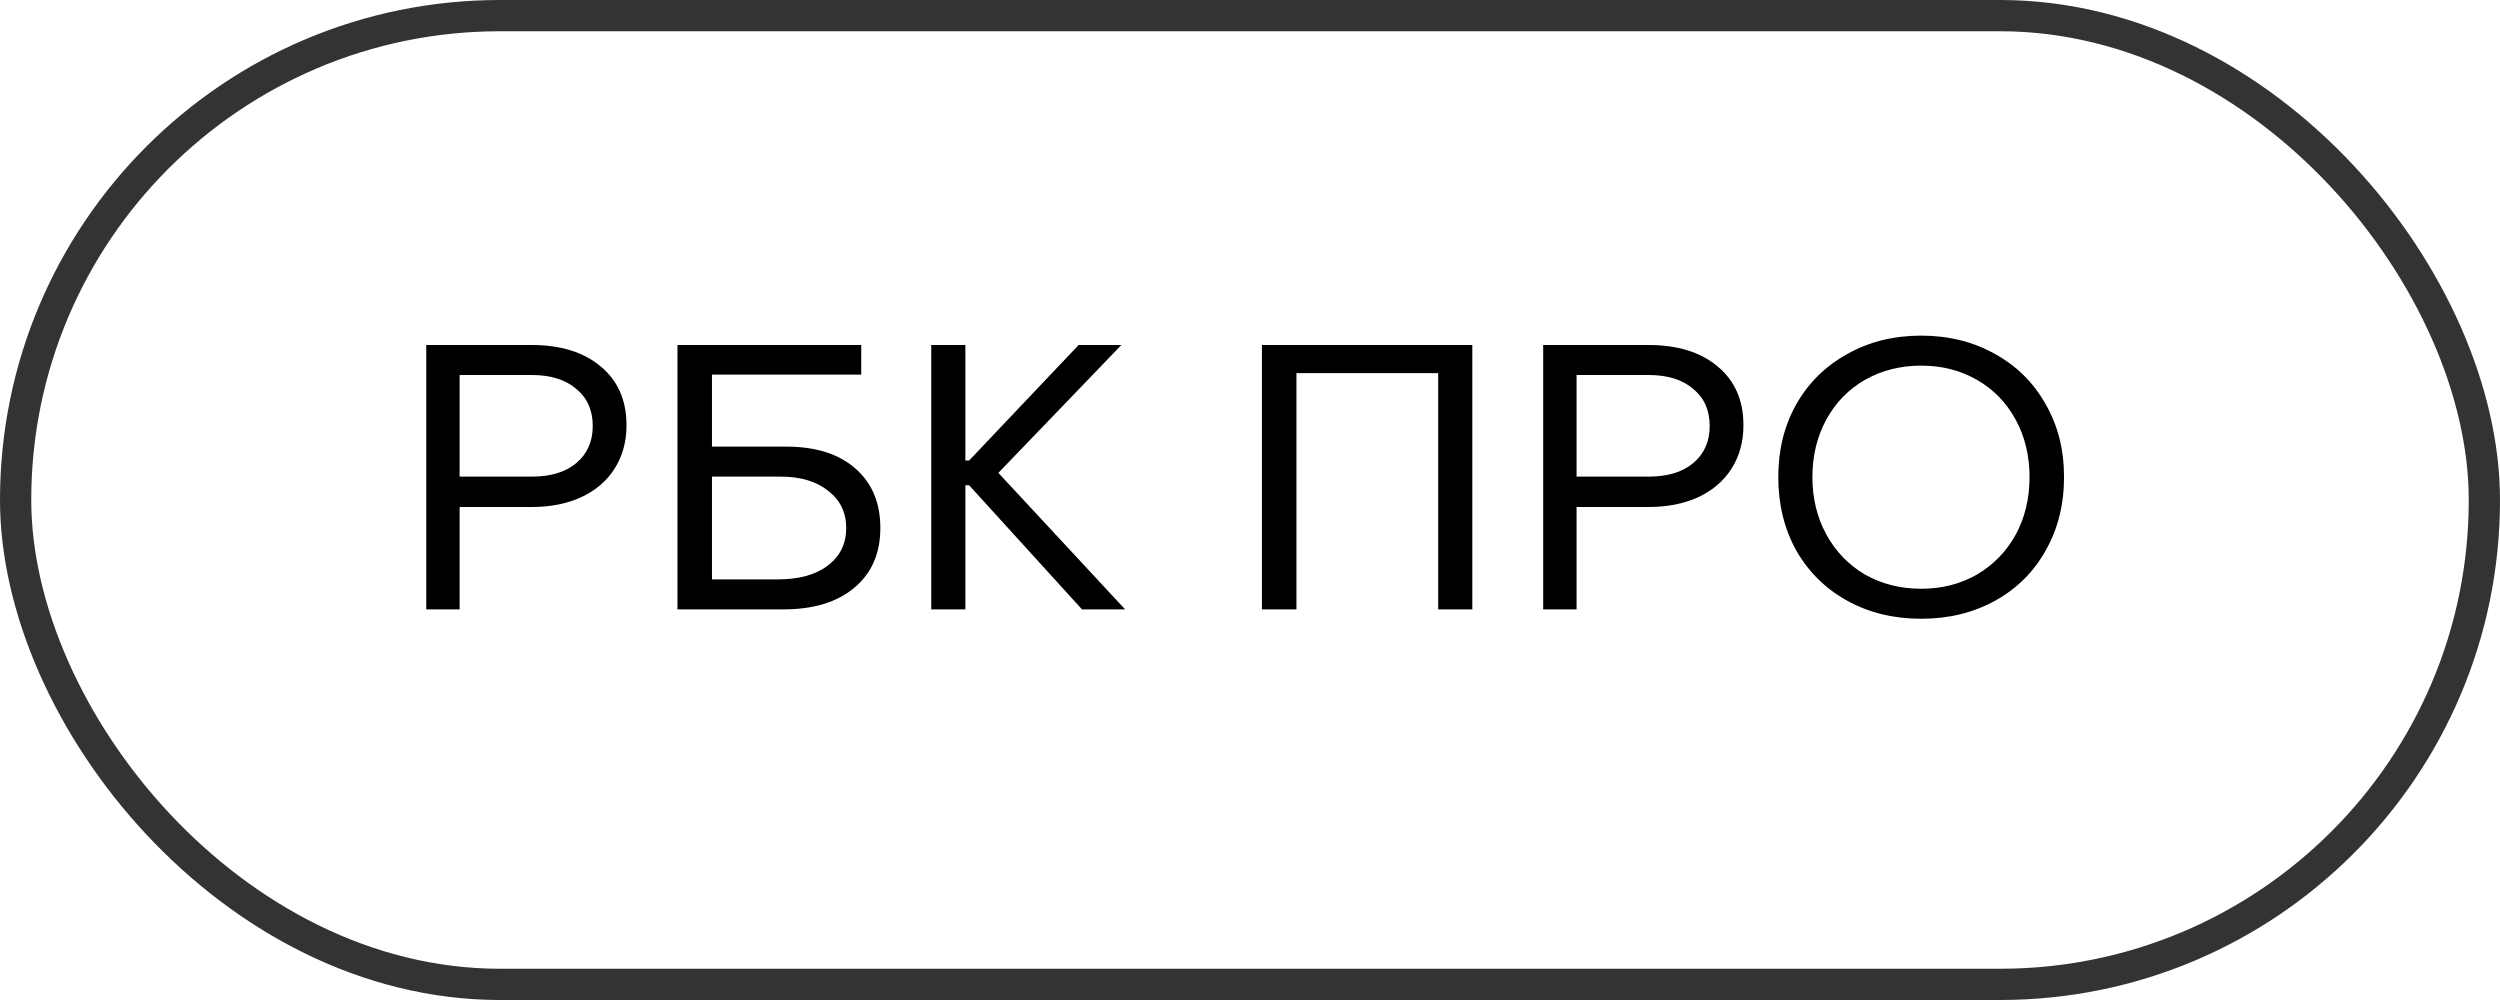 <?xml version="1.0" encoding="UTF-8"?> <svg xmlns="http://www.w3.org/2000/svg" width="80" height="32" viewBox="0 0 80 32" fill="none"> <path d="M13.64 11.04H17.012C17.94 11.04 18.676 11.268 19.22 11.724C19.772 12.18 20.048 12.808 20.048 13.608C20.048 14.136 19.92 14.6 19.664 15C19.416 15.392 19.06 15.696 18.596 15.912C18.14 16.12 17.612 16.224 17.012 16.224H14.708V19.5H13.64V11.04ZM17.012 15.252C17.62 15.252 18.096 15.108 18.44 14.82C18.792 14.524 18.968 14.128 18.968 13.632C18.968 13.128 18.792 12.732 18.44 12.444C18.096 12.148 17.62 12 17.012 12H14.708V15.252H17.012ZM21.679 11.04H27.559V11.988H22.783V14.292H25.159C26.103 14.292 26.839 14.524 27.367 14.988C27.903 15.452 28.171 16.088 28.171 16.896C28.171 17.704 27.895 18.34 27.343 18.804C26.791 19.268 26.035 19.5 25.075 19.5H21.679V11.04ZM24.895 18.54C25.575 18.54 26.107 18.392 26.491 18.096C26.883 17.8 27.079 17.4 27.079 16.896C27.079 16.4 26.887 16.004 26.503 15.708C26.127 15.404 25.619 15.252 24.979 15.252H22.783V18.54H24.895ZM29.8 11.04H30.892V14.736H31.012L34.516 11.04H35.884L31.948 15.132L36.004 19.5H34.624L31.012 15.528H30.892V19.5H29.8V11.04ZM40.382 11.04H47.114V19.5H46.022V11.94H41.486V19.5H40.382V11.04ZM49.382 11.04H52.754C53.682 11.04 54.418 11.268 54.962 11.724C55.514 12.18 55.79 12.808 55.79 13.608C55.79 14.136 55.662 14.6 55.406 15C55.158 15.392 54.802 15.696 54.338 15.912C53.882 16.12 53.354 16.224 52.754 16.224H50.45V19.5H49.382V11.04ZM52.754 15.252C53.362 15.252 53.838 15.108 54.182 14.82C54.534 14.524 54.71 14.128 54.71 13.632C54.71 13.128 54.534 12.732 54.182 12.444C53.838 12.148 53.362 12 52.754 12H50.45V15.252H52.754ZM61.477 19.8C60.597 19.8 59.809 19.608 59.113 19.224C58.417 18.84 57.873 18.304 57.481 17.616C57.097 16.928 56.905 16.144 56.905 15.264C56.905 14.392 57.097 13.616 57.481 12.936C57.873 12.248 58.417 11.712 59.113 11.328C59.809 10.936 60.597 10.74 61.477 10.74C62.357 10.74 63.145 10.936 63.841 11.328C64.537 11.712 65.077 12.248 65.461 12.936C65.853 13.616 66.049 14.392 66.049 15.264C66.049 16.144 65.853 16.928 65.461 17.616C65.077 18.304 64.537 18.84 63.841 19.224C63.145 19.608 62.357 19.8 61.477 19.8ZM61.477 18.84C62.141 18.84 62.737 18.688 63.265 18.384C63.793 18.072 64.205 17.648 64.501 17.112C64.797 16.568 64.945 15.952 64.945 15.264C64.945 14.584 64.797 13.972 64.501 13.428C64.205 12.884 63.793 12.46 63.265 12.156C62.737 11.852 62.141 11.7 61.477 11.7C60.813 11.7 60.213 11.852 59.677 12.156C59.149 12.46 58.737 12.884 58.441 13.428C58.145 13.972 57.997 14.584 57.997 15.264C57.997 15.944 58.145 16.556 58.441 17.1C58.737 17.644 59.149 18.072 59.677 18.384C60.213 18.688 60.813 18.84 61.477 18.84Z" fill="black"></path> <rect x="0.5" y="0.5" width="79" height="31" rx="15.5" stroke="#333333"></rect> </svg> 